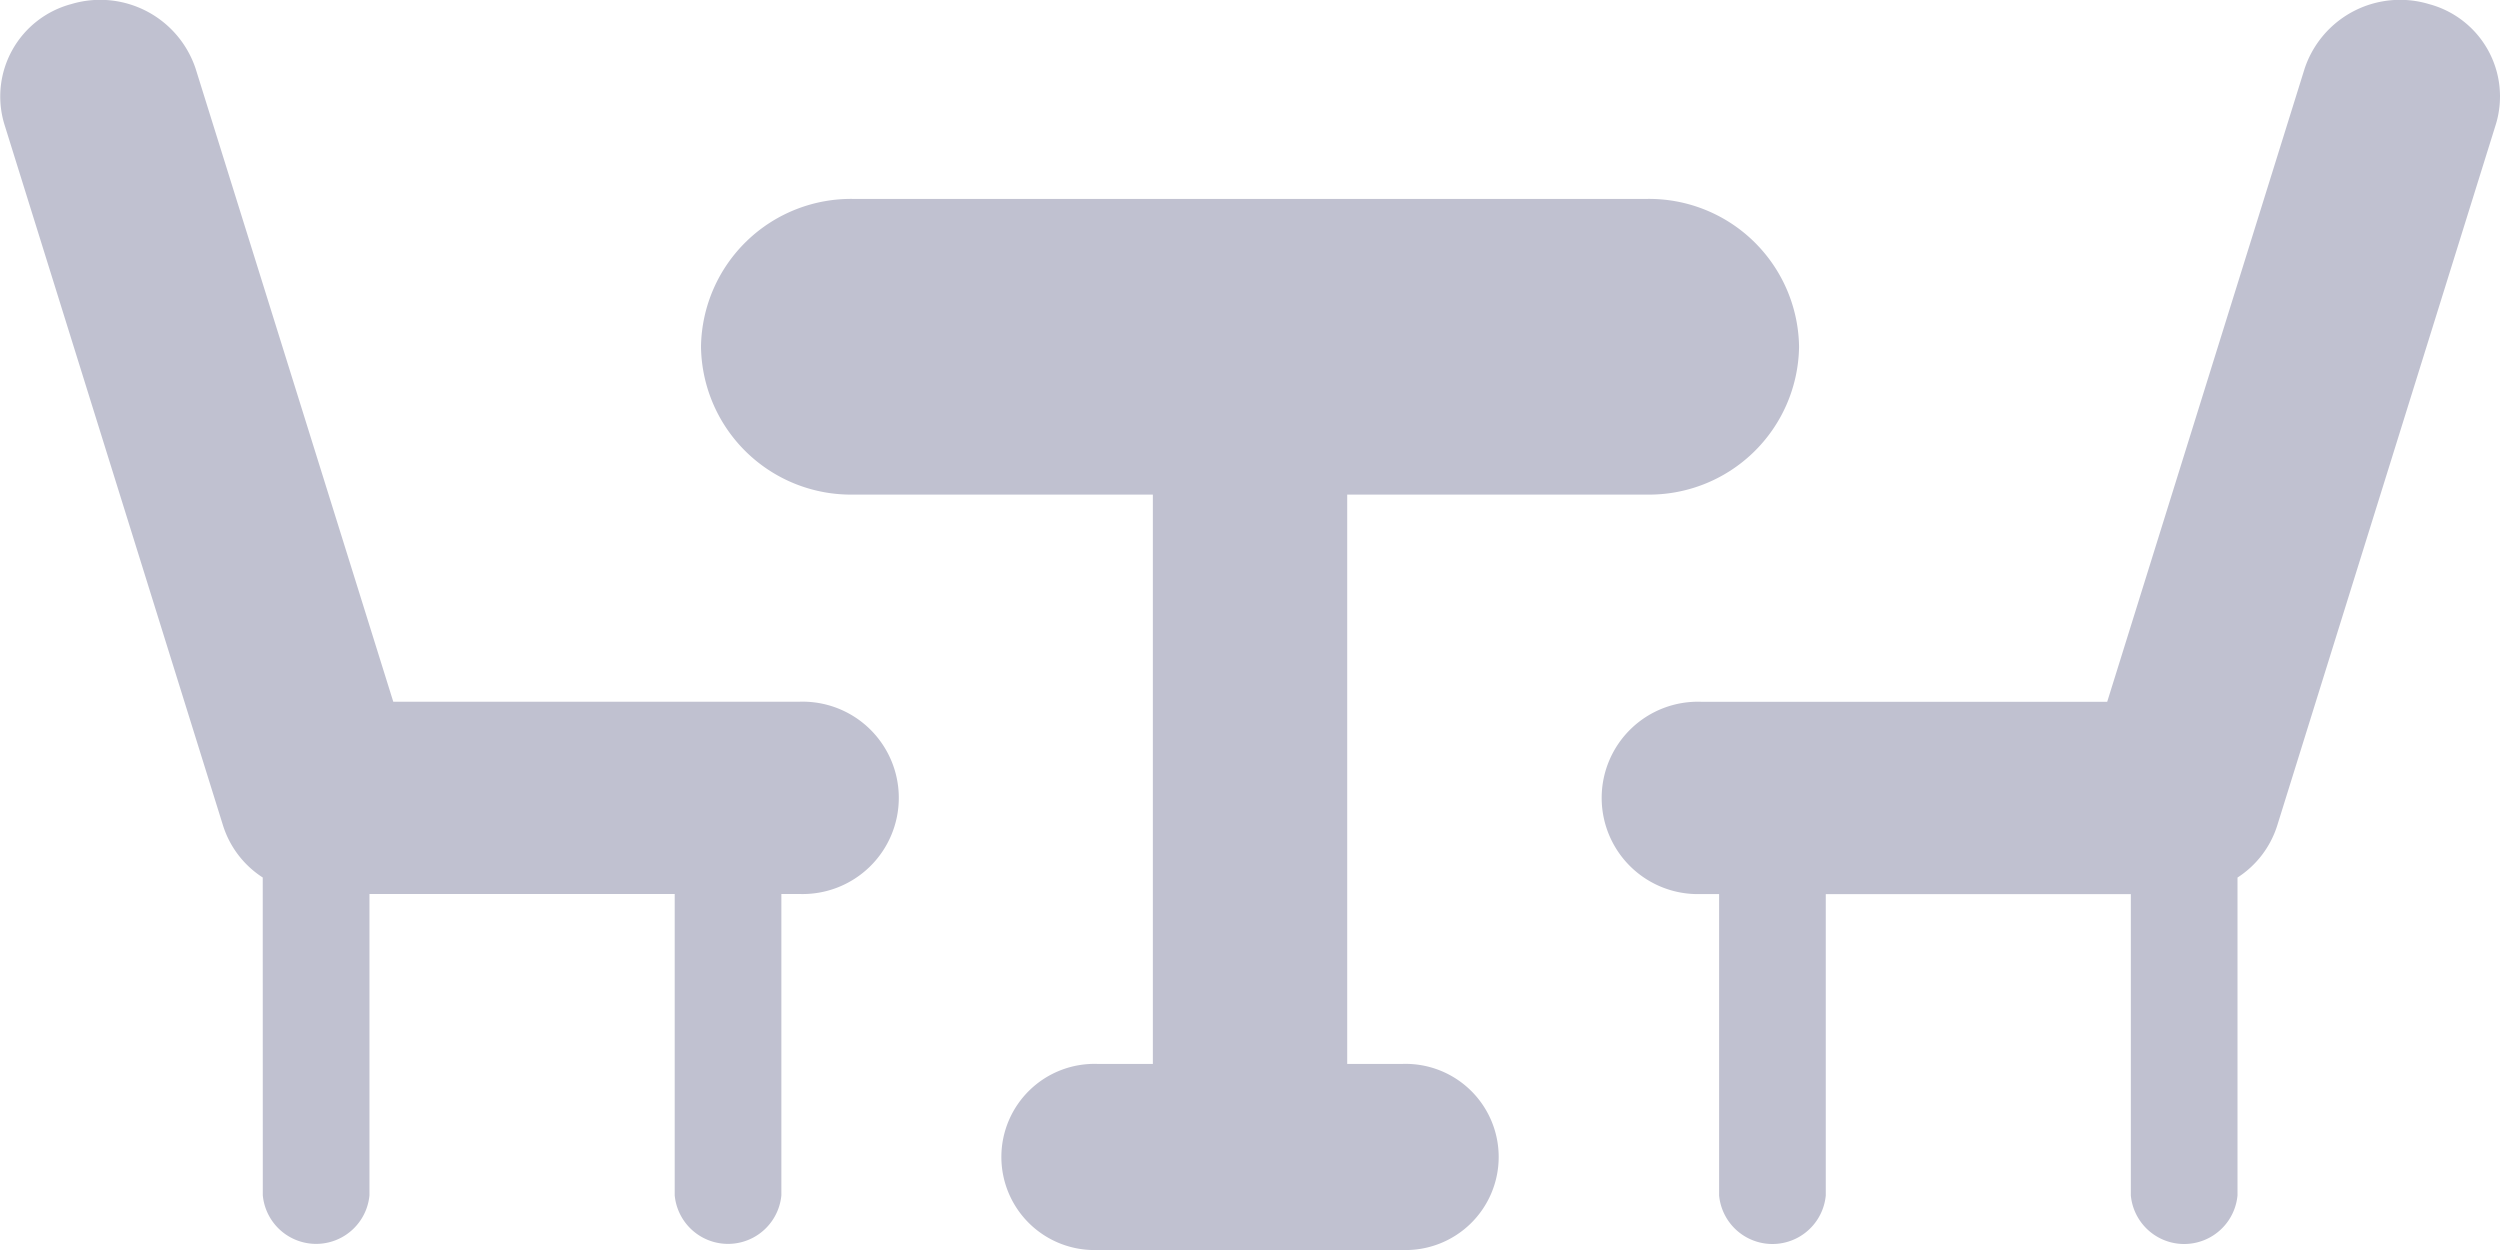 <svg height="21" viewBox="0 0 42 21" width="42" xmlns="http://www.w3.org/2000/svg"><path d="m38.061 266.076h-5.024a2.52 2.52 0 0 1 -2.567-2.47v-.027a2.52 2.52 0 0 1 2.567-2.47h13.313a2.52 2.52 0 0 1 2.567 2.47v.027a2.52 2.52 0 0 1 -2.567 2.47h-5.024v9.565h.925a1.564 1.564 0 1 1 0 3.126h-5.115a1.564 1.564 0 1 1 0-3.126h.925zm-14.954 6.433a1.616 1.616 0 0 1 -.667-.873l-3.676-11.789a1.607 1.607 0 0 1 1.125-2.011 1.69 1.69 0 0 1 2.09 1.083l3.321 10.637h6.82a1.616 1.616 0 1 1 0 3.23h-.3v5.063a.9.9 0 0 1 -1.792 0v-5.063h-5.128v5.063a.9.9 0 0 1 -1.792 0zm24.467.278h-.3a1.616 1.616 0 1 1 0-3.23h6.82l3.317-10.638a1.69 1.69 0 0 1 2.09-1.083 1.606 1.606 0 0 1 1.125 2.011l-3.676 11.79a1.618 1.618 0 0 1 -.667.873v5.341a.9.9 0 0 1 -1.792 0v-5.063h-5.125v5.063a.9.9 0 0 1 -1.792 0z" fill="#c0c1d0" fill-rule="evenodd" transform="translate(-18.693 -257.767)"/></svg>